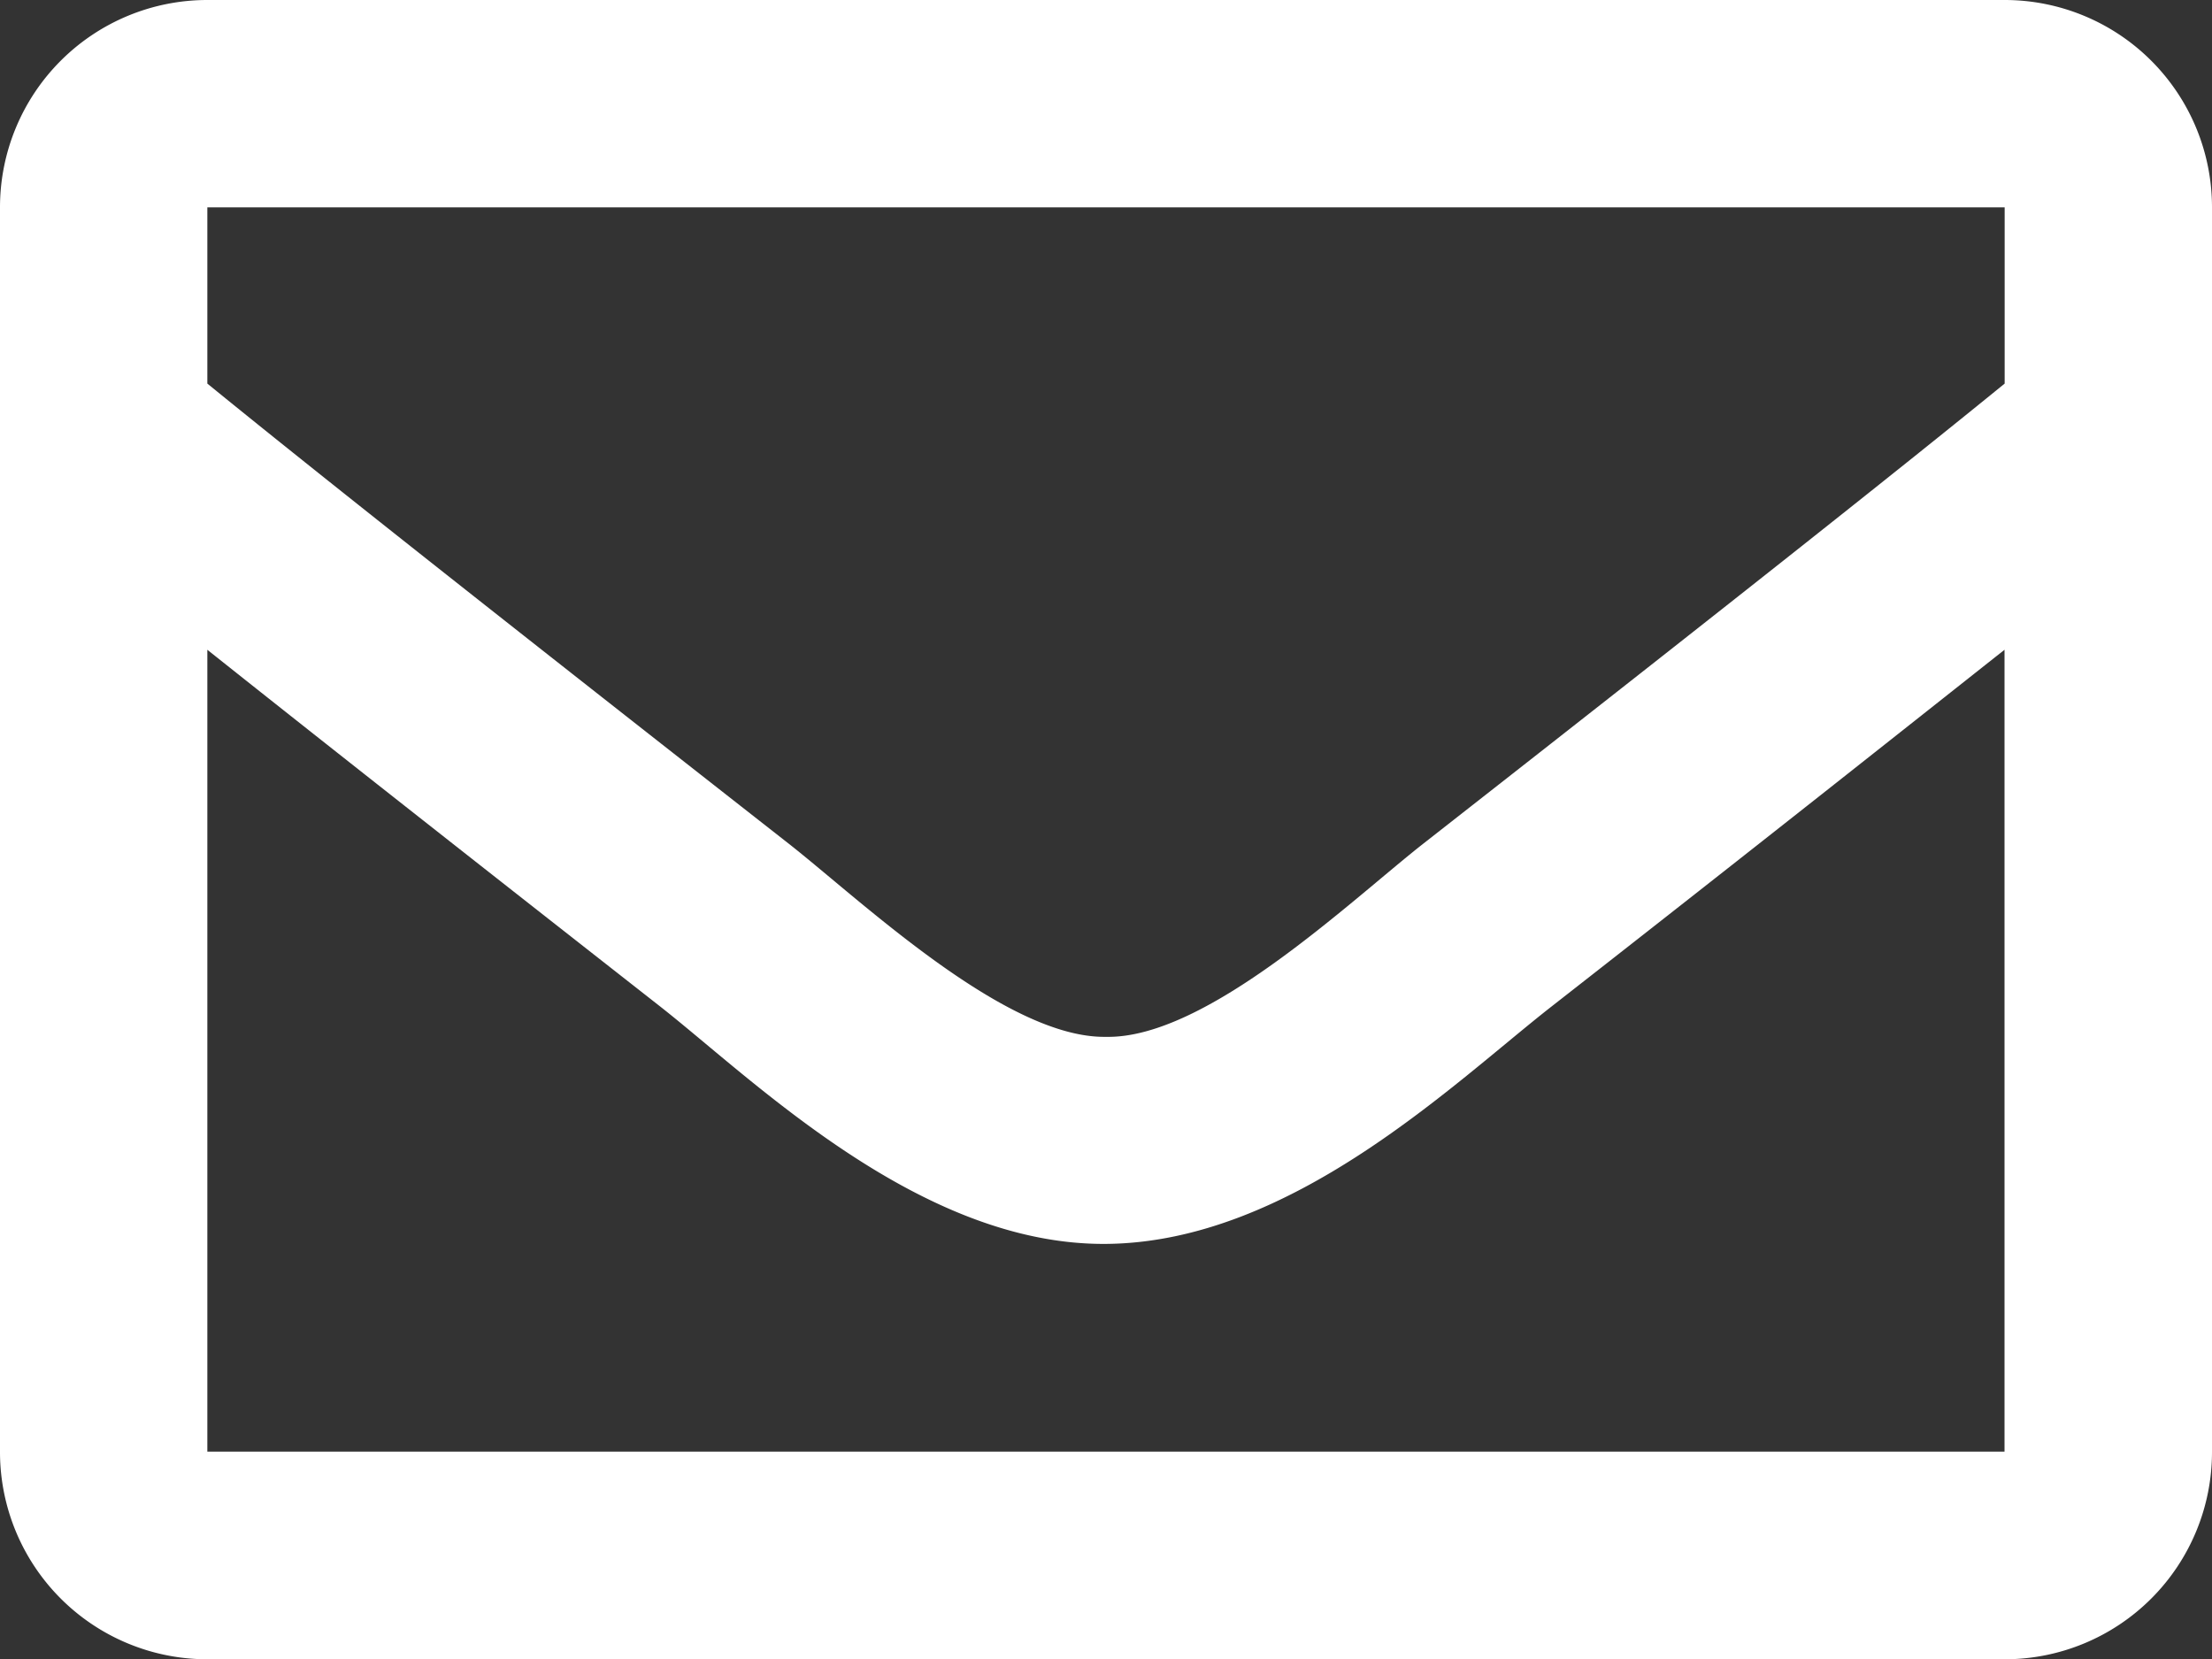 <svg xmlns="http://www.w3.org/2000/svg" width="15.864" height="11.898" viewBox="0 0 15.864 11.898">
  <rect x="0" y="0" width="15.864" height="11.898" fill="#333333" stroke="none"/>
  <path id="envelope-regular_4_" data-name="envelope-regular (4)" d="M14.377,64H1.487A1.487,1.487,0,0,0,0,65.487v8.923A1.487,1.487,0,0,0,1.487,75.9H14.377a1.487,1.487,0,0,0,1.487-1.487V65.487A1.487,1.487,0,0,0,14.377,64Zm0,1.487v1.264c-.695.566-1.8,1.445-4.17,3.3-.522.41-1.555,1.4-2.275,1.385-.719.012-1.753-.975-2.275-1.385-2.367-1.854-3.475-2.734-4.17-3.3V65.487ZM1.487,74.411V68.66c.71.565,1.717,1.359,3.251,2.561.677.533,1.863,1.71,3.193,1.7s2.494-1.153,3.193-1.7c1.535-1.2,2.542-2,3.252-2.561v5.751Z" transform="translate(0 -64)" fill="#fff"/>
</svg>
